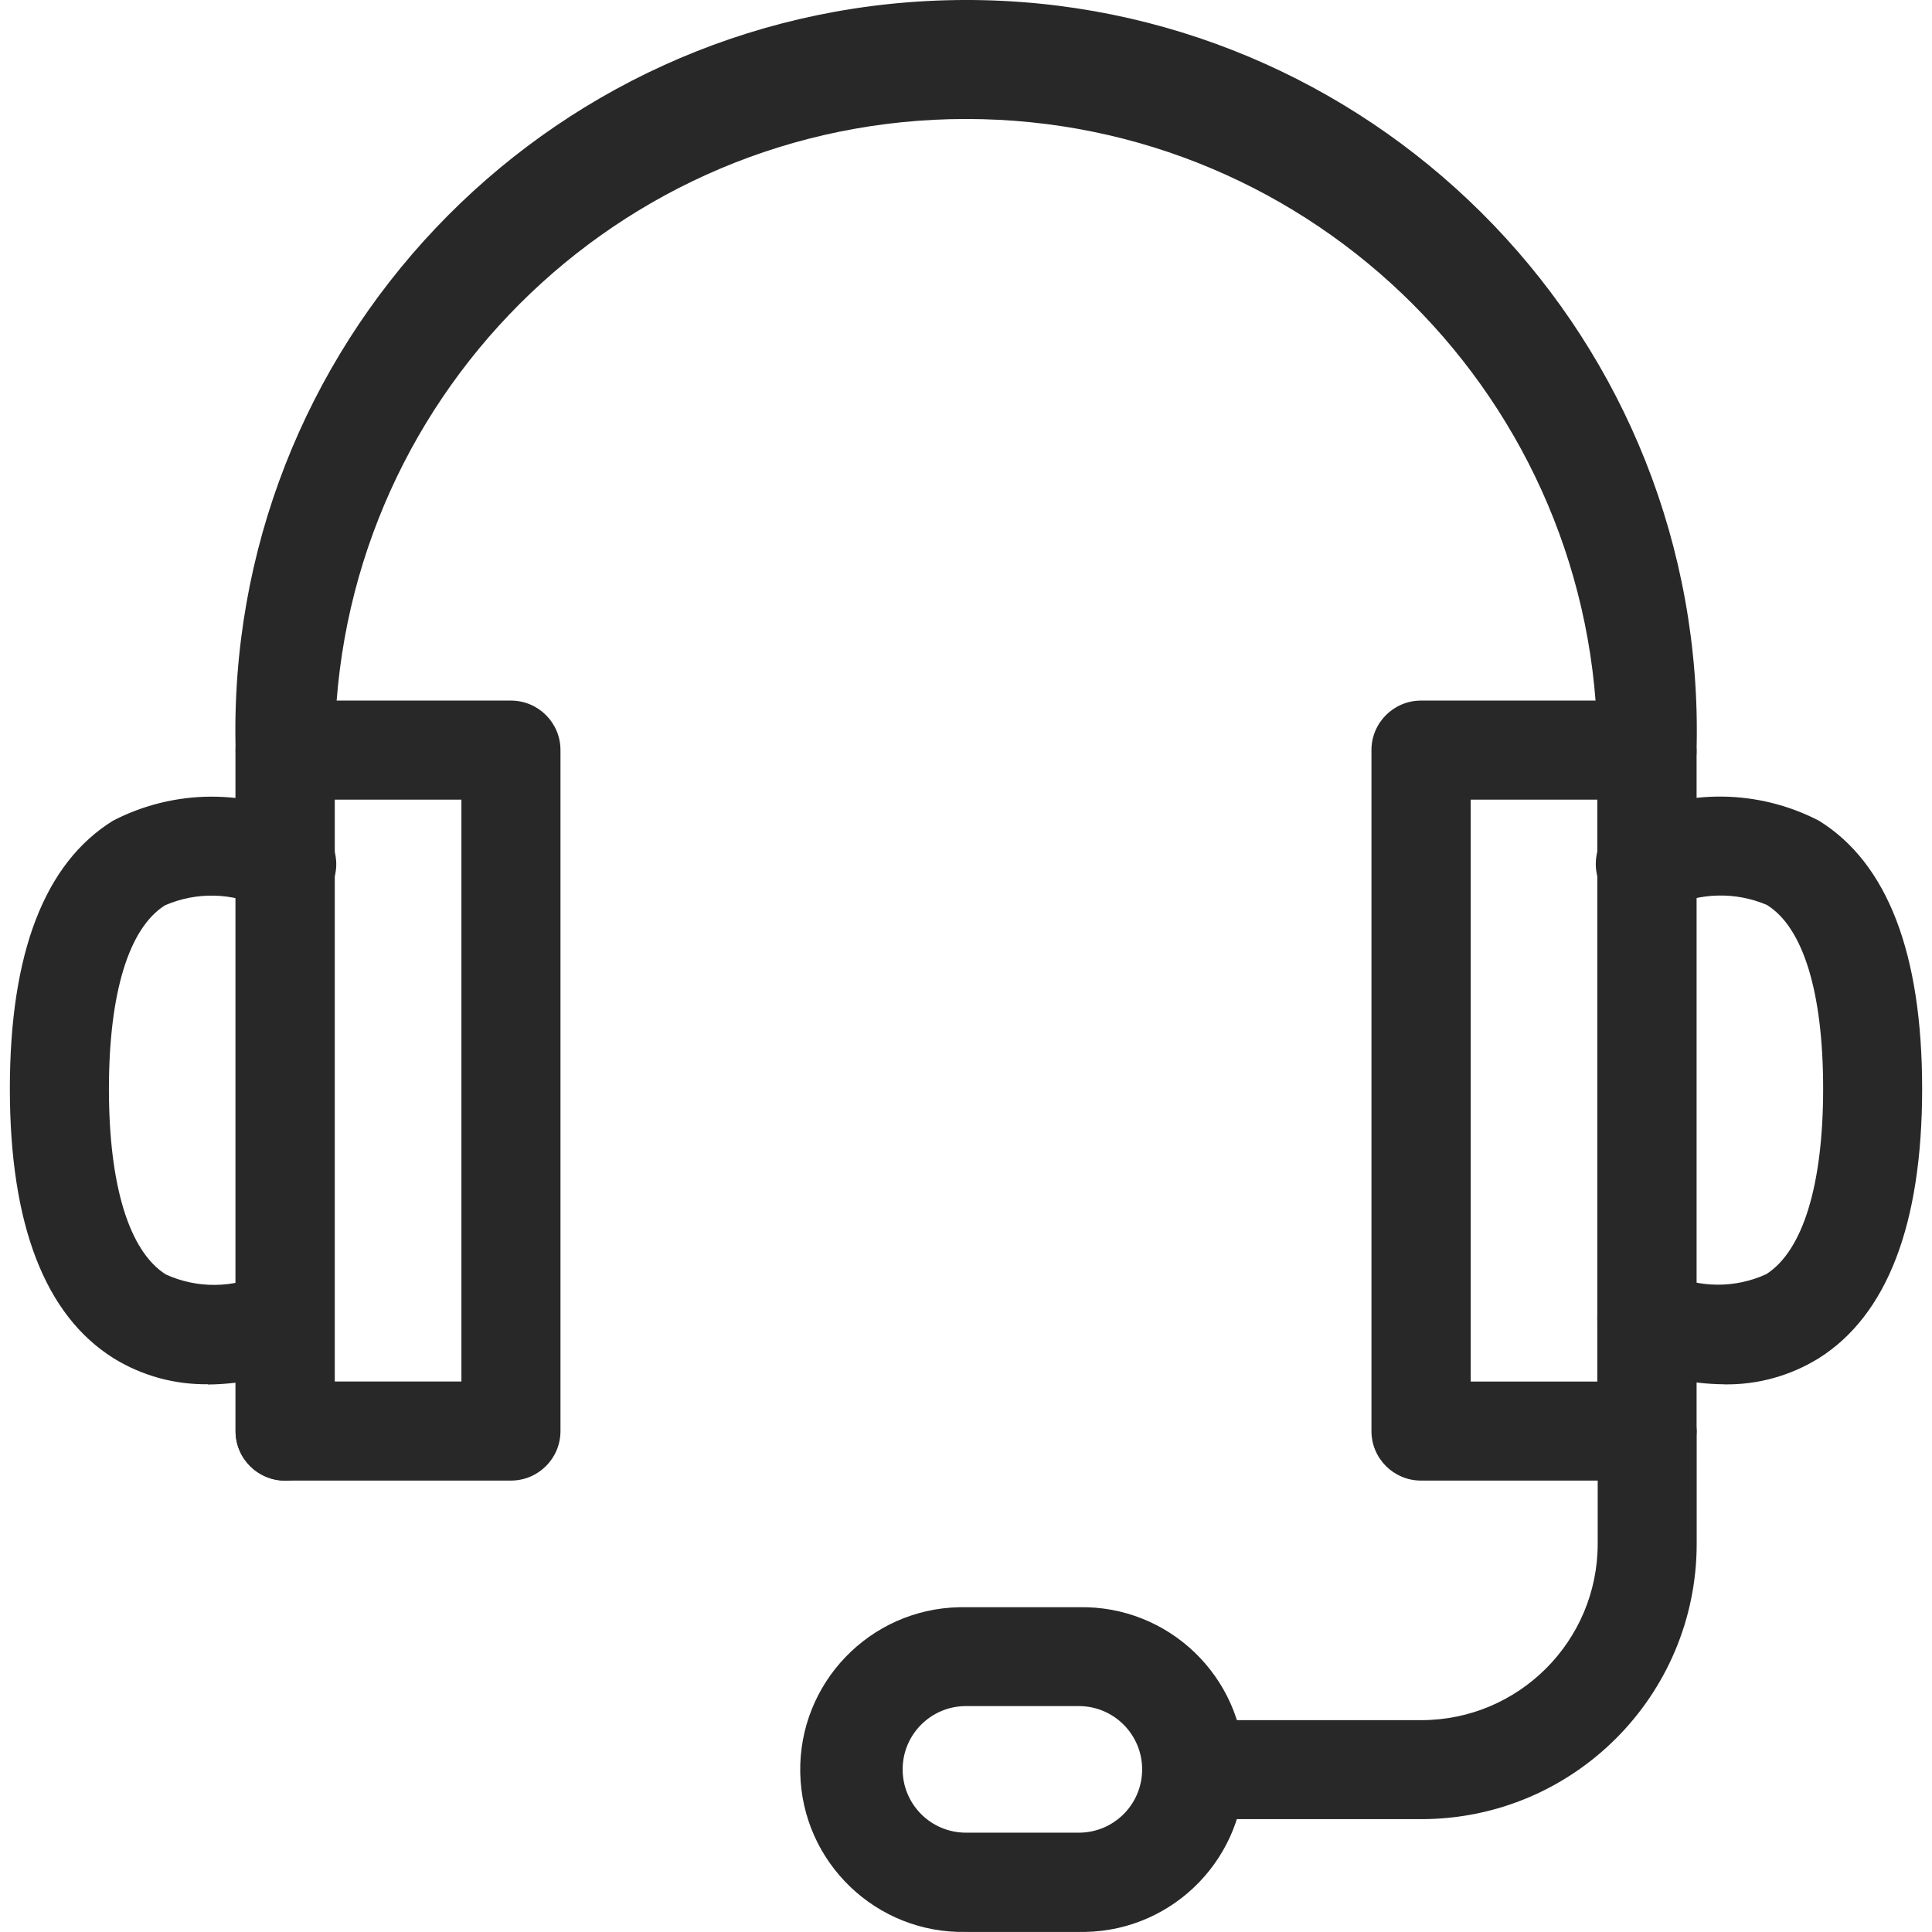 <svg xmlns="http://www.w3.org/2000/svg" fill="none" viewBox="0 0 29 29" height="29" width="29">
<g clip-path="url(#clip0_5_3322)" id="svgexport-14">
<path fill="#282828" d="M4.281 22.225C3.87 22.225 3.537 21.892 3.537 21.481V11.26C3.552 10.849 3.897 10.528 4.308 10.543C4.697 10.558 5.01 10.87 5.024 11.26V21.481C5.024 21.892 4.692 22.225 4.281 22.225Z" id="Trazado_7435"></path>
<path fill="#282828" d="M3.121 20.778C2.621 20.785 2.129 20.65 1.704 20.387C0.672 19.74 0.148 18.376 0.148 16.341C0.148 14.306 0.67 12.951 1.7 12.317C2.612 11.847 3.693 11.838 4.612 12.294C4.986 12.464 5.151 12.906 4.98 13.279C4.81 13.653 4.369 13.818 3.995 13.647C3.978 13.64 3.962 13.632 3.946 13.623C3.485 13.396 2.948 13.384 2.477 13.589C1.934 13.929 1.635 14.908 1.635 16.345C1.635 17.782 1.934 18.779 2.489 19.13C2.957 19.343 3.496 19.339 3.96 19.118C4.336 18.953 4.775 19.123 4.941 19.499C5.099 19.858 4.951 20.278 4.603 20.459C4.136 20.668 3.631 20.777 3.12 20.782" id="Trazado_7436"></path>
<path fill="#282828" d="M7.669 22.224H4.279C3.868 22.224 3.535 21.892 3.535 21.481V11.259C3.535 10.849 3.868 10.516 4.279 10.516H7.669C8.08 10.516 8.413 10.849 8.413 11.259V21.481C8.413 21.892 8.08 22.224 7.669 22.224ZM5.024 20.737H6.926V12.003H5.024V20.737Z" id="Trazado_7437"></path>
<path fill="#282828" d="M24.722 22.225C24.311 22.225 23.979 21.892 23.979 21.481V11.26C23.994 10.849 24.338 10.528 24.749 10.543C25.139 10.558 25.451 10.87 25.465 11.26V21.481C25.465 21.892 25.133 22.225 24.722 22.225Z" id="Trazado_7438"></path>
<path fill="#282828" d="M25.881 20.779C25.37 20.774 24.865 20.664 24.398 20.455C24.028 20.278 23.872 19.834 24.049 19.464C24.227 19.094 24.67 18.938 25.04 19.115C25.505 19.336 26.044 19.34 26.512 19.126C27.062 18.775 27.366 17.786 27.366 16.341C27.366 14.897 27.067 13.919 26.519 13.582C26.048 13.383 25.515 13.397 25.054 13.619C24.694 13.817 24.242 13.684 24.045 13.324C23.847 12.964 23.98 12.512 24.34 12.314C24.356 12.306 24.372 12.298 24.388 12.29C25.308 11.836 26.39 11.847 27.301 12.318C28.331 12.954 28.852 14.312 28.852 16.342C28.852 18.372 28.329 19.742 27.297 20.39C26.871 20.652 26.38 20.788 25.88 20.78" id="Trazado_7439"></path>
<path fill="#282828" d="M24.72 22.224H21.33C20.919 22.224 20.586 21.892 20.586 21.481V11.259C20.586 10.849 20.919 10.516 21.33 10.516H24.72C25.131 10.516 25.464 10.849 25.464 11.259V21.481C25.464 21.892 25.131 22.224 24.72 22.224ZM22.076 20.738H23.976V12.003H22.076V20.738Z" id="Trazado_7440"></path>
<path fill="#282828" d="M21.334 27.306H17.889C17.478 27.291 17.157 26.946 17.172 26.536C17.187 26.146 17.499 25.834 17.889 25.82H21.334C22.795 25.82 23.981 24.636 23.982 23.174V21.479C23.997 21.069 24.342 20.748 24.752 20.763C25.142 20.777 25.454 21.09 25.468 21.479V23.174C25.466 25.455 23.618 27.304 21.337 27.306" id="Trazado_7441"></path>
<path fill="#282828" d="M24.723 12.004C24.314 12.004 23.981 11.673 23.979 11.264C23.979 6.03 19.736 1.786 14.502 1.786C9.267 1.786 5.024 6.03 5.024 11.264C5.009 11.675 4.664 11.995 4.253 11.98C3.864 11.966 3.551 11.653 3.537 11.264C3.374 5.209 8.15 0.167 14.206 0.004C20.261 -0.159 25.302 4.617 25.466 10.672C25.471 10.87 25.471 11.067 25.466 11.264C25.466 11.675 25.133 12.008 24.722 12.008" id="Trazado_7442"></path>
<path fill="#282828" d="M16.194 28.999H14.499C13.153 29.026 12.039 27.957 12.012 26.611C11.985 25.265 13.054 24.152 14.4 24.125C14.433 24.124 14.466 24.124 14.499 24.125H16.194C17.54 24.097 18.654 25.166 18.681 26.513C18.708 27.859 17.639 28.972 16.293 28.999C16.26 29 16.227 29 16.194 28.999ZM14.499 25.609C13.974 25.609 13.549 26.035 13.549 26.559C13.549 27.084 13.974 27.509 14.499 27.509H16.194C16.719 27.509 17.144 27.084 17.144 26.559C17.144 26.035 16.719 25.609 16.194 25.609H14.499Z" id="Trazado_7443"></path>
</g>
<defs>
<clipPath id="clip0_5_3322">
<rect fill="white" height="29" width="29"></rect>
</clipPath>
</defs>
</svg>

